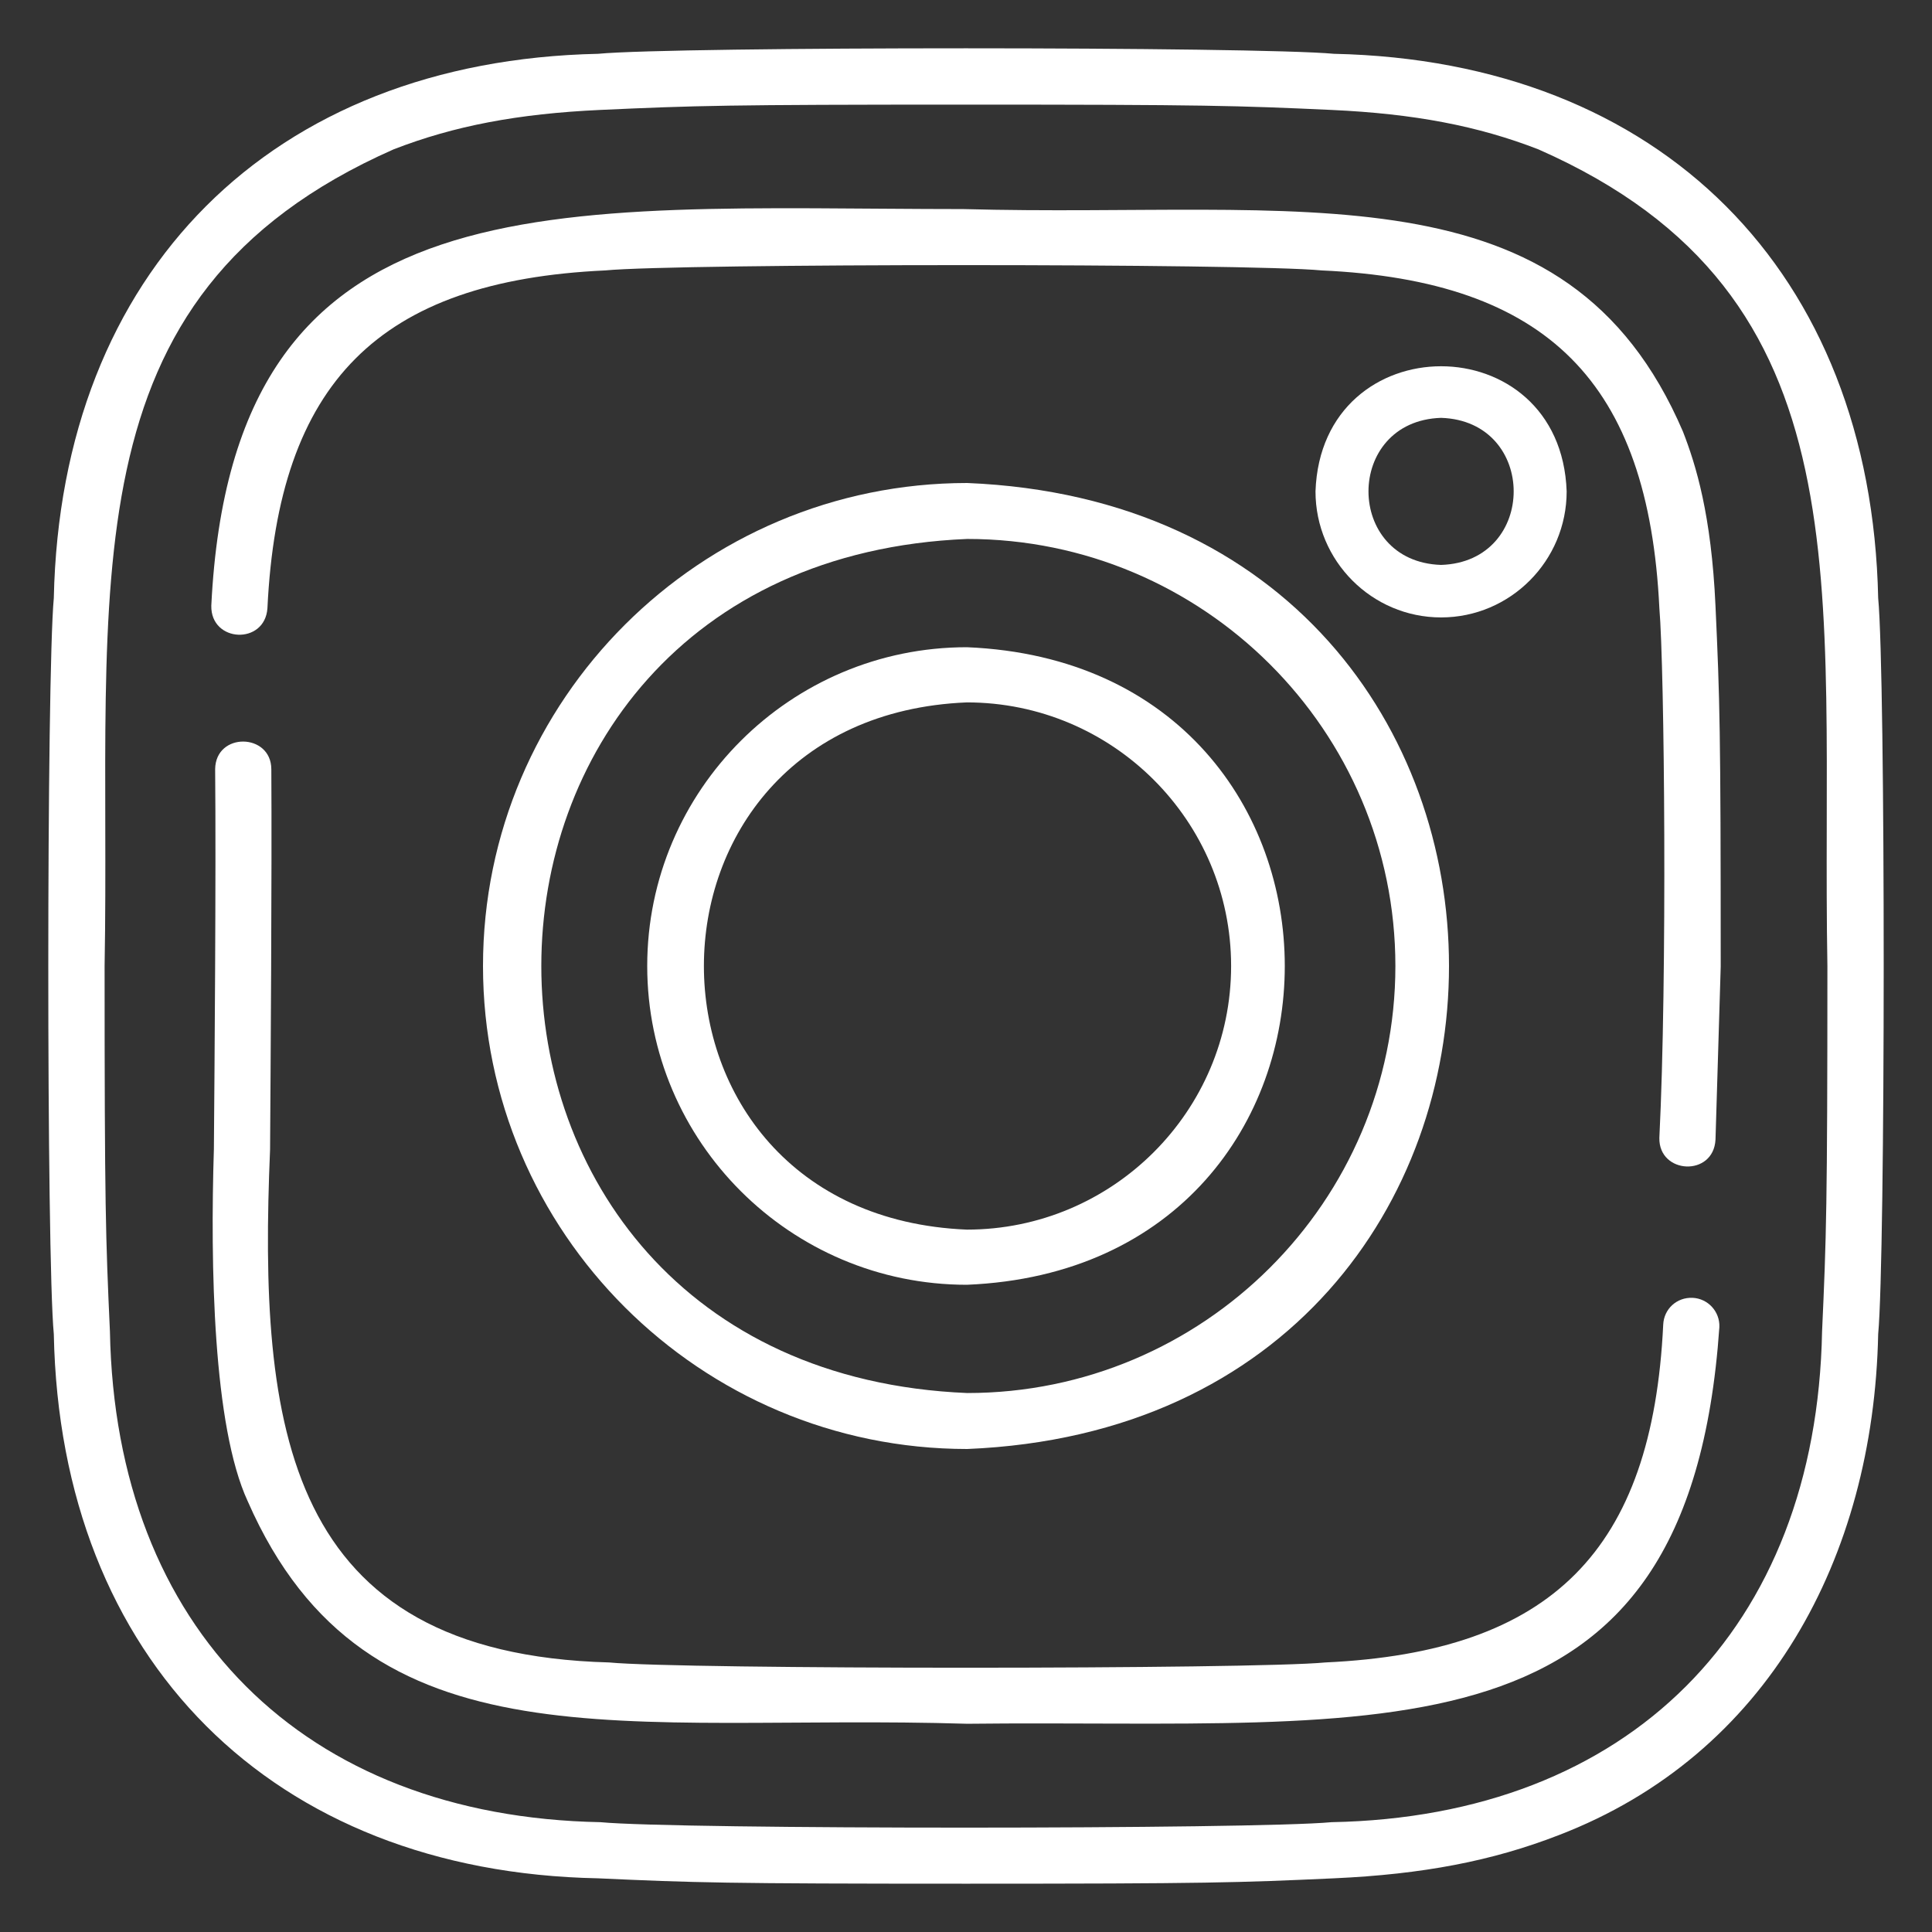 <svg enable-background="new 0 0 100 100" viewBox="0 0 100 100" xmlns="http://www.w3.org/2000/svg"><rect x="0" y="0" width="100" height="100" fill="#333333" stroke="none"/><g id="Layer_1"></g><g id="Layer_2"><g><path d="m97.214 30.954c-.361-16.896-11.265-27.809-28.166-28.169-4.018-.377-34.075-.383-38.096 0-16.894.363-27.807 11.265-28.167 28.169-.377 4.013-.384 34.082 0 38.099.332 16.854 11.31 27.841 28.167 28.168 4.938.226 6.579.279 19.048.279 12.47 0 14.11-.053 19.048-.279 4.607-.209 8.195-.899 11.636-2.236 10.798-4.147 16.29-14.362 16.53-25.932.378-4.012.385-34.085 0-38.099zm-2.904 37.966c-.292 15.376-10.011 25.109-25.395 25.396-3.924.373-33.904.379-37.831 0-15.375-.291-25.106-10.01-25.394-25.396-.223-4.887-.276-6.512-.276-18.917.35-19.721-2.294-34.648 14.955-42.271 3.132-1.217 6.437-1.847 10.715-2.043 4.887-.222 6.513-.274 18.916-.274s14.029.052 18.916.275c4.278.195 7.583.825 10.716 2.043 17.227 7.592 14.613 22.57 14.954 42.27-.001 12.406-.054 14.032-.276 18.917z" fill="#ffffff" opacity="1" original-fill="#000000"></path><path d="m74.59 31.958c3.584 0 6.5-2.927 6.5-6.525-.305-8.635-12.696-8.633-13 0 0 3.598 2.917 6.525 6.5 6.525zm0-10.33c5.011.16 5.01 7.453 0 7.612-5.011-.16-5.009-7.453 0-7.612z" fill="#ffffff" opacity="1" original-fill="#000000"></path><g><g><path d="m87.606 67.175c-.828-.033-1.482.585-1.518 1.386-.561 11.685-5.765 16.946-17.485 17.487-3.743.363-33.33.366-37.075 0-16.809-.455-18.153-12.159-17.549-26.548.027-4.018.099-14.328.065-19.687-.008-1.88-2.884-1.932-2.908 0 .05 5.377-.032 15.633-.065 19.657-.189 6.026-.046 14.351 1.75 18.232 6.183 14.108 19.607 10.977 37.245 11.52 21.597-.243 37.34 2.487 38.928-20.529.034-.802-.587-1.482-1.388-1.518z" fill="#ffffff" opacity="1" original-fill="#000000"></path><path d="m87.11 22.341c-6-13.992-19.782-11.042-37.245-11.519-21.251-.008-37.829-1.932-38.928 20.53-.036 1.915 2.772 2.042 2.905.132.561-11.685 5.764-16.947 17.485-17.487 3.771-.365 33.301-.367 37.076 0 11.718.528 16.924 5.812 17.486 17.487.264 3.085.413 19.151-.001 27.415-.035 1.885 2.805 2.025 2.906.087 0 0 .27-8.963.27-8.963 0-12.316-.047-13.781-.271-18.671-.214-4.705-1.012-7.288-1.683-9.011z" fill="#ffffff" opacity="1" original-fill="#000000"></path></g><g><path d="m25 50c0 13.785 11.244 25 25.065 25 33.252-1.374 33.242-48.631 0-50-13.821 0-25.065 11.215-25.065 25zm47.225 0c0 12.187-9.941 22.103-22.16 22.103-29.4-1.215-29.391-42.997 0-44.207 12.219.001 22.16 9.917 22.16 22.104z" fill="#ffffff" opacity="1" original-fill="#000000"></path><path d="m50.043 66.5c21.946-.907 21.94-32.097 0-33-9.122 0-16.543 7.402-16.543 16.5s7.421 16.5 16.543 16.5zm0-30.144c7.543 0 13.679 6.121 13.679 13.644s-6.136 13.645-13.679 13.645c-18.148-.751-18.143-26.542 0-27.289z" fill="#ffffff" opacity="1" original-fill="#000000"></path></g></g></g></g></svg>